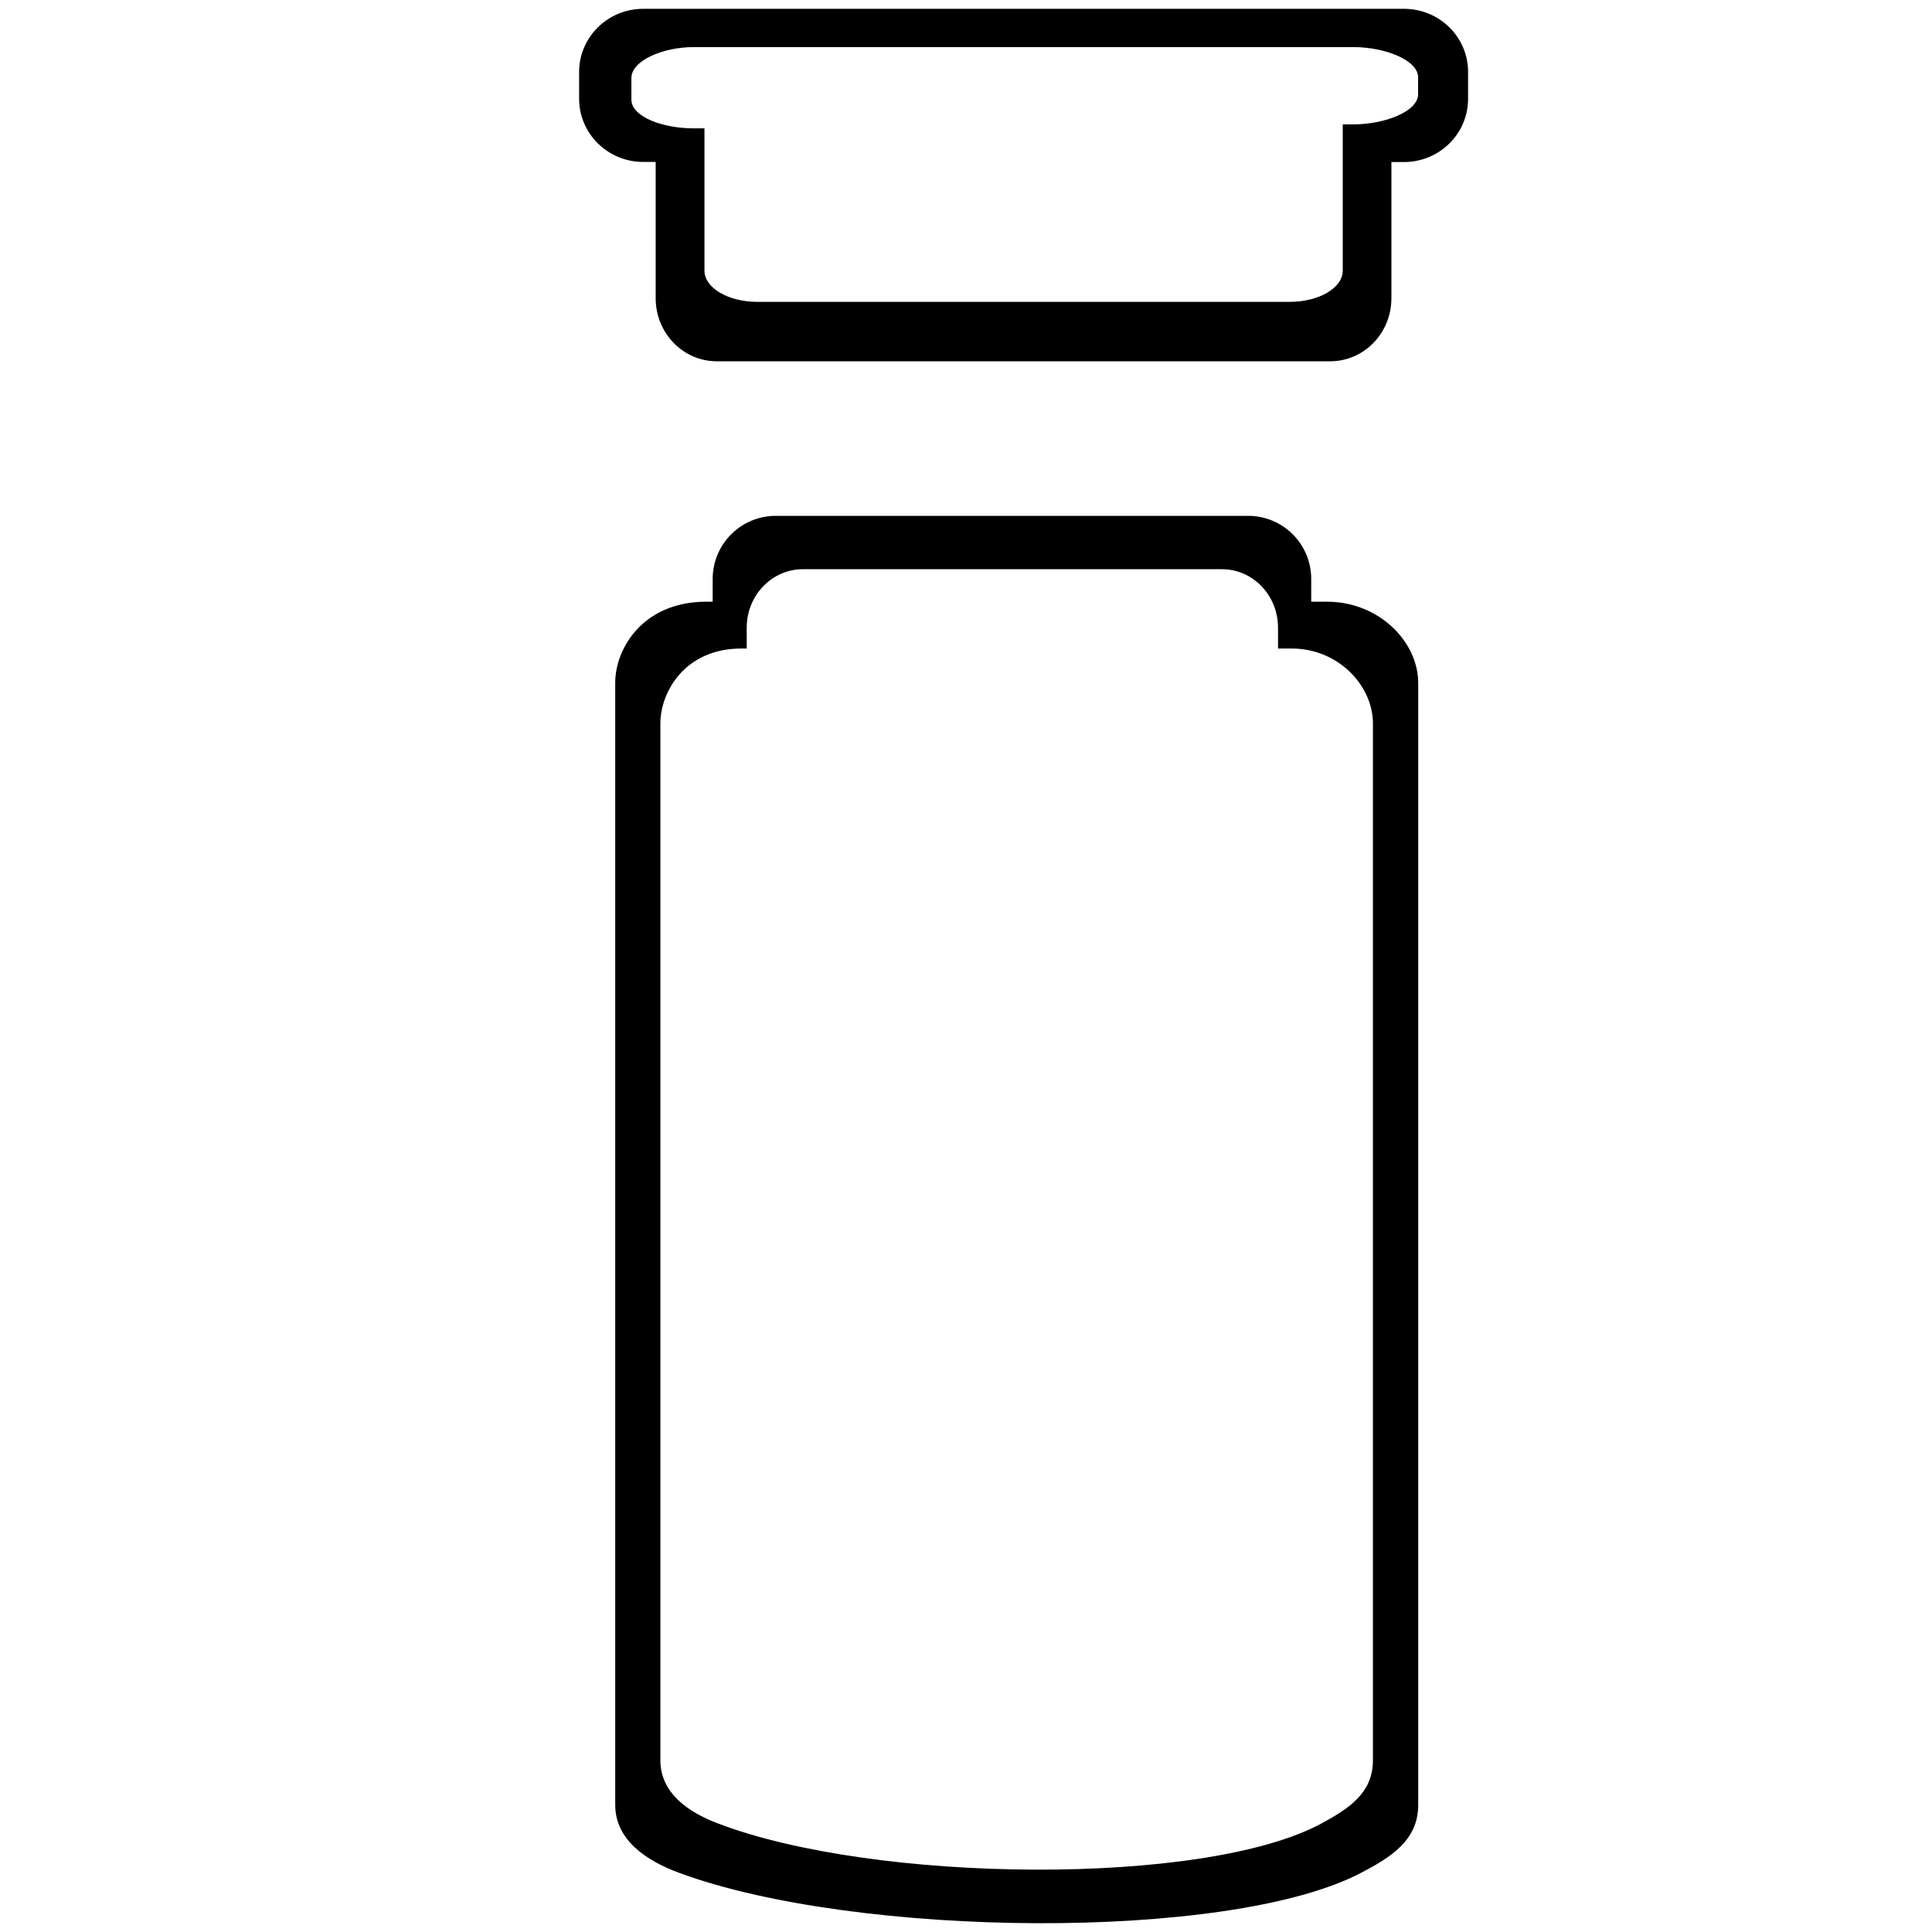 <?xml version="1.0" standalone="no"?><!DOCTYPE svg PUBLIC "-//W3C//DTD SVG 1.1//EN" "http://www.w3.org/Graphics/SVG/1.1/DTD/svg11.dtd"><svg t="1715855499750" class="icon" viewBox="0 0 1024 1024" version="1.1" xmlns="http://www.w3.org/2000/svg" p-id="53942" xmlns:xlink="http://www.w3.org/1999/xlink" width="256" height="256"><path d="M744.128 4.672 340.864 4.672c-18.688 0-33.92 14.976-33.92 33.472l0 14.208c0 18.496 15.232 33.472 33.92 33.472L347.52 85.824l0 72.256c0 18.496 14.528 33.408 32.384 33.408l325.12 0c17.92 0 32.448-14.912 32.448-33.408L737.472 85.888l6.656 0c18.816 0 33.984-15.04 33.984-33.472L778.112 38.144C778.112 19.648 762.944 4.672 744.128 4.672zM751.616 49.984c0 9.152-17.856 15.936-34.176 15.936l-5.76 0 0 77.504c0 9.152-12.544 16.576-28.16 16.576L401.472 160c-15.552 0-28.096-7.424-28.096-16.576L373.376 68.032l-5.76 0c-16.256 0-32.96-6.08-32.96-15.232L334.656 41.344c0-9.216 16.704-16.384 32.96-16.384l349.824 0c16.32 0 34.176 6.784 34.176 16L751.616 49.984z" p-id="53943" fill="#000000"></path><path d="M703.36 318.912l-8.384 0L694.976 306.88c0-18.496-14.912-33.472-33.472-33.472L411.2 273.408c-18.496 0-33.472 14.976-33.472 33.472l0 12.032L374.336 318.912c-33.344 0-48.256 24.576-48.256 43.008l0 594.688c0 18.624 16.512 29.632 33.856 36.032 93.632 34.624 291.072 36.48 360.96 0.256 16.448-8.512 30.784-17.6 30.784-36.224L751.68 361.92C751.616 339.968 730.752 318.912 703.36 318.912zM727.68 933.056c0 17.28-12.8 25.6-27.392 33.472-62.016 33.472-237.248 31.744-320.256-0.256-15.36-5.888-30.016-16-30.016-33.28L350.016 383.488c0-17.024 13.248-39.744 42.816-39.744l2.944 0L395.776 332.672c0-17.088 13.312-30.976 29.76-30.976l222.144 0c16.448 0 29.696 13.888 29.696 30.976l0 11.072L684.8 343.744c24.32 0 42.88 19.456 42.88 39.744L727.68 933.056z" p-id="53944" fill="#000000"></path></svg>